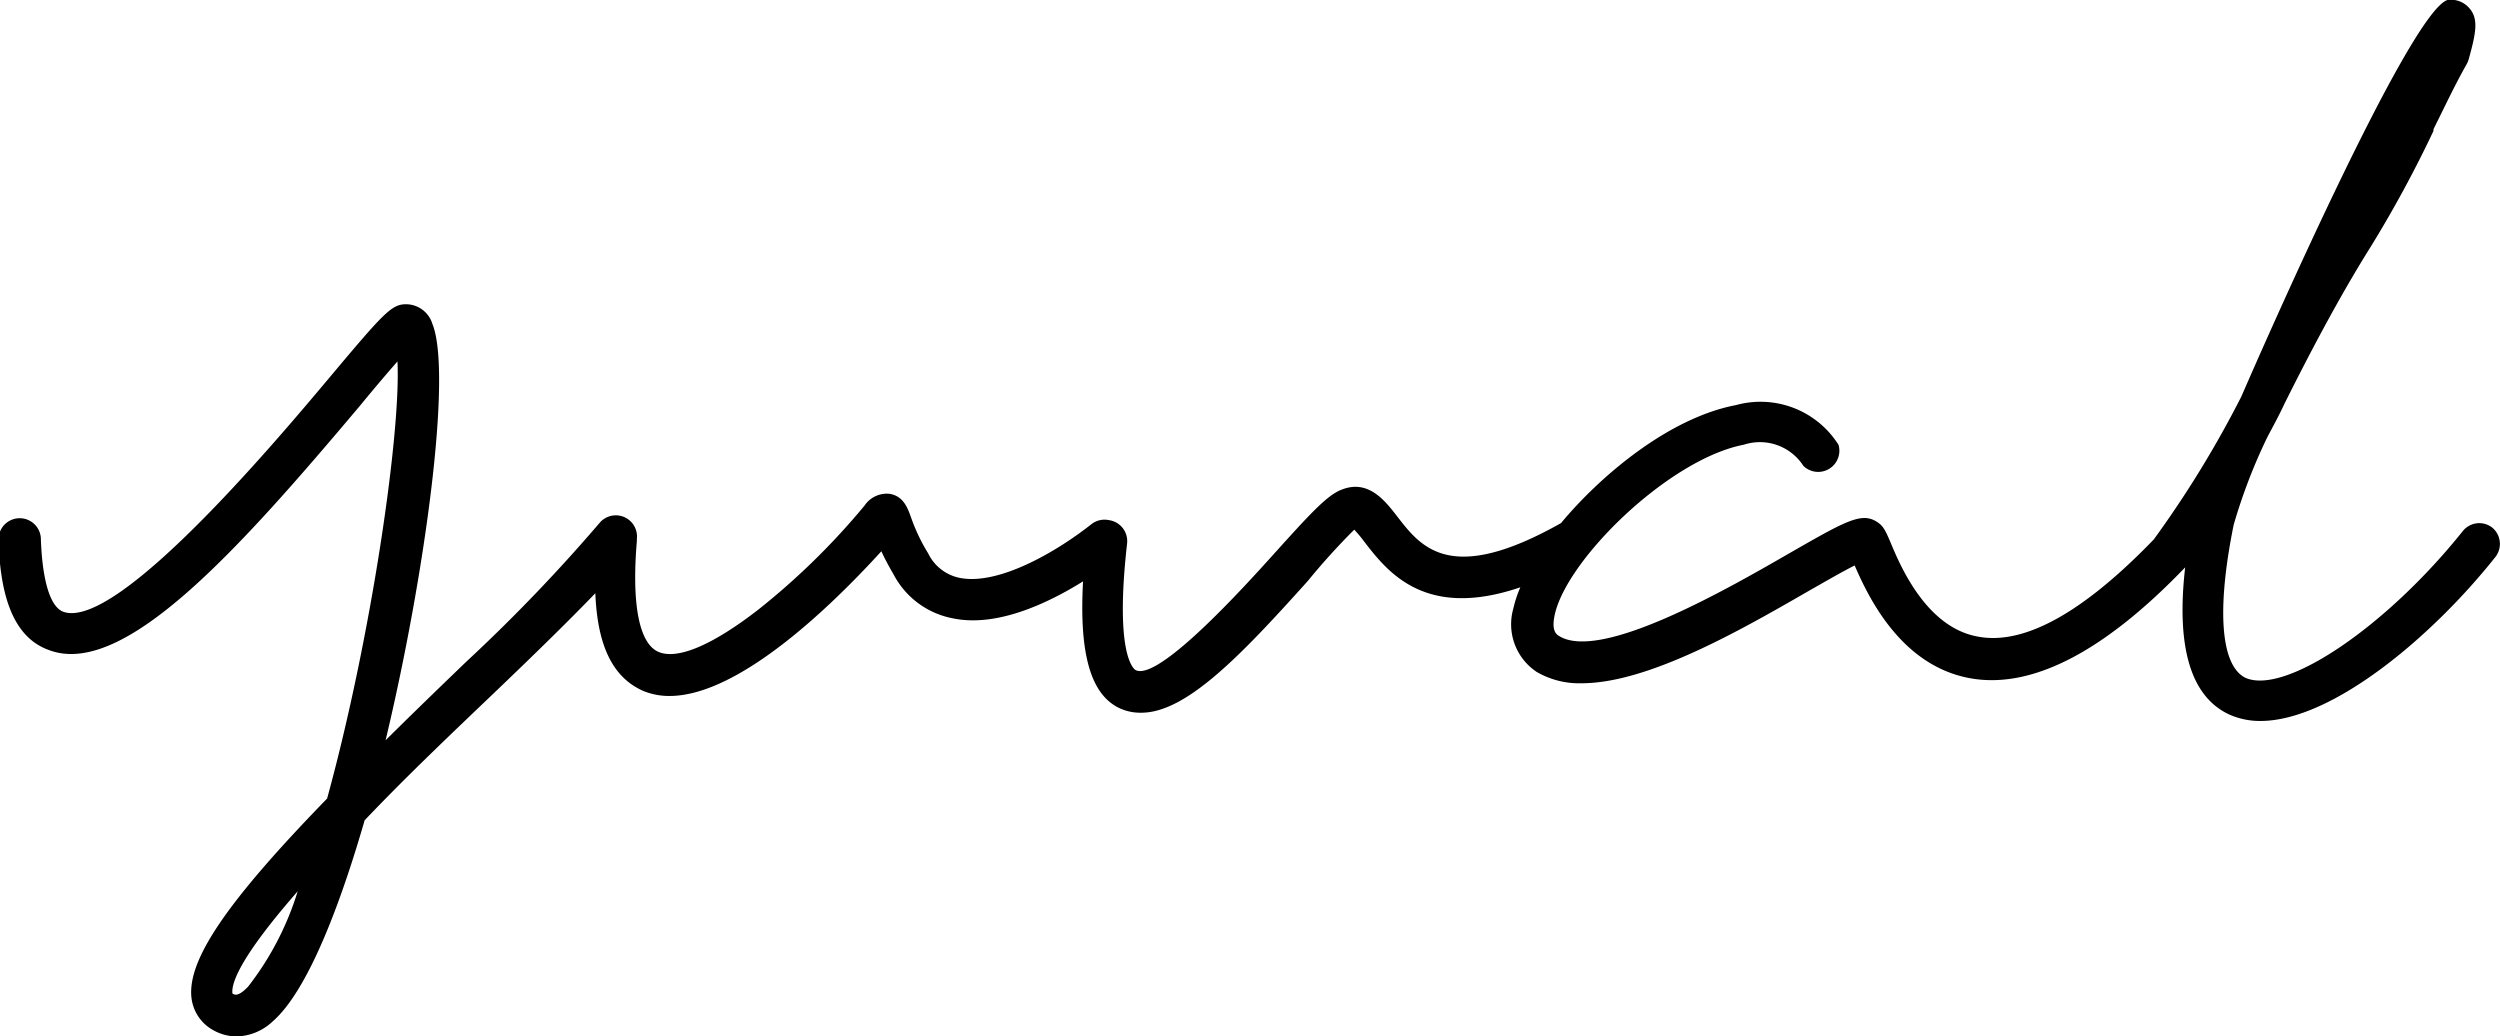 <svg xmlns="http://www.w3.org/2000/svg" id="Layer_1" data-name="Layer 1" viewBox="0 0 118 48.92"><path id="logo" d="M117.63,24.9h0a1,1,0,0,0-.73-.2,1,1,0,0,0-.65.36C112.64,29.58,107.88,32.8,106,32c-1.18-.56-1.39-3.19-.57-7.23a26.19,26.19,0,0,1,1.59-4.14c.27-.51.54-1,.82-1.6,1.07-2.14,2.51-4.92,4.08-7.42a56.44,56.44,0,0,0,2.94-5.43l0-.08c.5-1,1-2.07,1.56-3.06a1.21,1.21,0,0,0,.09-.2c.39-1.38.48-2,0-2.5A1.14,1.14,0,0,0,115.52,0c-1.82.59-8.93,16.88-9.73,18.72a49.86,49.86,0,0,1-4.13,6.74c-3.3,3.42-6.09,5-8.29,4.59-2.46-.43-3.69-3.37-4.15-4.48-.21-.48-.31-.73-.6-.92-.74-.5-1.47-.08-4.19,1.48-2.88,1.66-8.87,5.11-10.84,3.89-.12-.07-.36-.23-.22-.94.51-2.62,5.39-7.41,8.94-8.09a2.44,2.44,0,0,1,2.81,1A1,1,0,0,0,86.78,21a4.35,4.35,0,0,0-4.84-1.88c-3.2.61-6.43,3.37-8.26,5.57-5.21,2.94-6.6,1.15-7.72-.3-.58-.75-1.37-1.78-2.63-1.28-.68.25-1.51,1.16-3.17,3-1.34,1.49-5.41,6-6.53,5.53-.05,0-1.05-.53-.43-6a1,1,0,0,0-.86-1.09,1,1,0,0,0-.81.18c-1.76,1.39-4.43,2.89-6.21,2.55a2.12,2.12,0,0,1-1.51-1.16A8.74,8.74,0,0,1,43,24.42c-.16-.45-.36-1-1-1.11a1.26,1.26,0,0,0-1.19.55,33.74,33.74,0,0,1-5,4.9c-2.16,1.68-3.85,2.41-4.75,2s-1.25-2.27-1-5.22v-.1a1,1,0,0,0-1.75-.77A79.31,79.31,0,0,1,22,31.24c-1.1,1.06-2.47,2.38-3.8,3.7,1.84-7.7,3.16-17.28,2.21-19.65a1.31,1.31,0,0,0-1.24-.93c-.69,0-1.05.4-3.66,3.51S5.51,29.74,3,28.88c-.63-.22-1-1.47-1.07-3.42a1,1,0,0,0-1-1,1,1,0,0,0-1,1c.08,3,.86,4.69,2.4,5.23C5.86,32,11.27,25.94,17,19.14c.59-.72,1.25-1.5,1.76-2.08.17,3.37-1.24,13.05-3.32,20.63-4.76,4.9-6.62,7.64-6.4,9.43a2,2,0,0,0,1,1.49,2.28,2.28,0,0,0,1.13.31,2.56,2.56,0,0,0,1.69-.7c1.77-1.53,3.34-6,4.35-9.5,2-2.11,4.32-4.3,6.16-6.06s3.46-3.34,4.73-4.66c.1,2.53.85,4,2.28,4.62a3.23,3.23,0,0,0,1.22.23c3.36,0,7.86-4.48,10-6.83.17.37.36.72.57,1.08A4,4,0,0,0,45,29.19c2,.41,4.36-.65,6.12-1.75-.19,3.46.37,5.37,1.75,6a2.34,2.34,0,0,0,1,.2c2.12,0,4.7-2.7,7.86-6.22A32.28,32.28,0,0,1,63.92,25a6.37,6.37,0,0,1,.49.59c1.08,1.39,2.84,3.67,7.35,2.13a5.61,5.61,0,0,0-.33,1,2.7,2.7,0,0,0,1.11,3,4,4,0,0,0,2.11.53c3.16,0,7.55-2.53,10.76-4.38.67-.38,1.55-.89,2.13-1.18.67,1.55,2.22,4.76,5.49,5.33,2.88.5,6.28-1.25,10.11-5.24-.43,3.76.26,6.09,2.07,6.94a3.56,3.56,0,0,0,1.48.31c3.39,0,8.13-4,11.1-7.75A1,1,0,0,0,117.63,24.9ZM14.05,42.07a14,14,0,0,1-2.34,4.5h0c-.47.49-.64.39-.74.32C10.91,46.35,11.43,45.07,14.05,42.07Z"></path></svg>